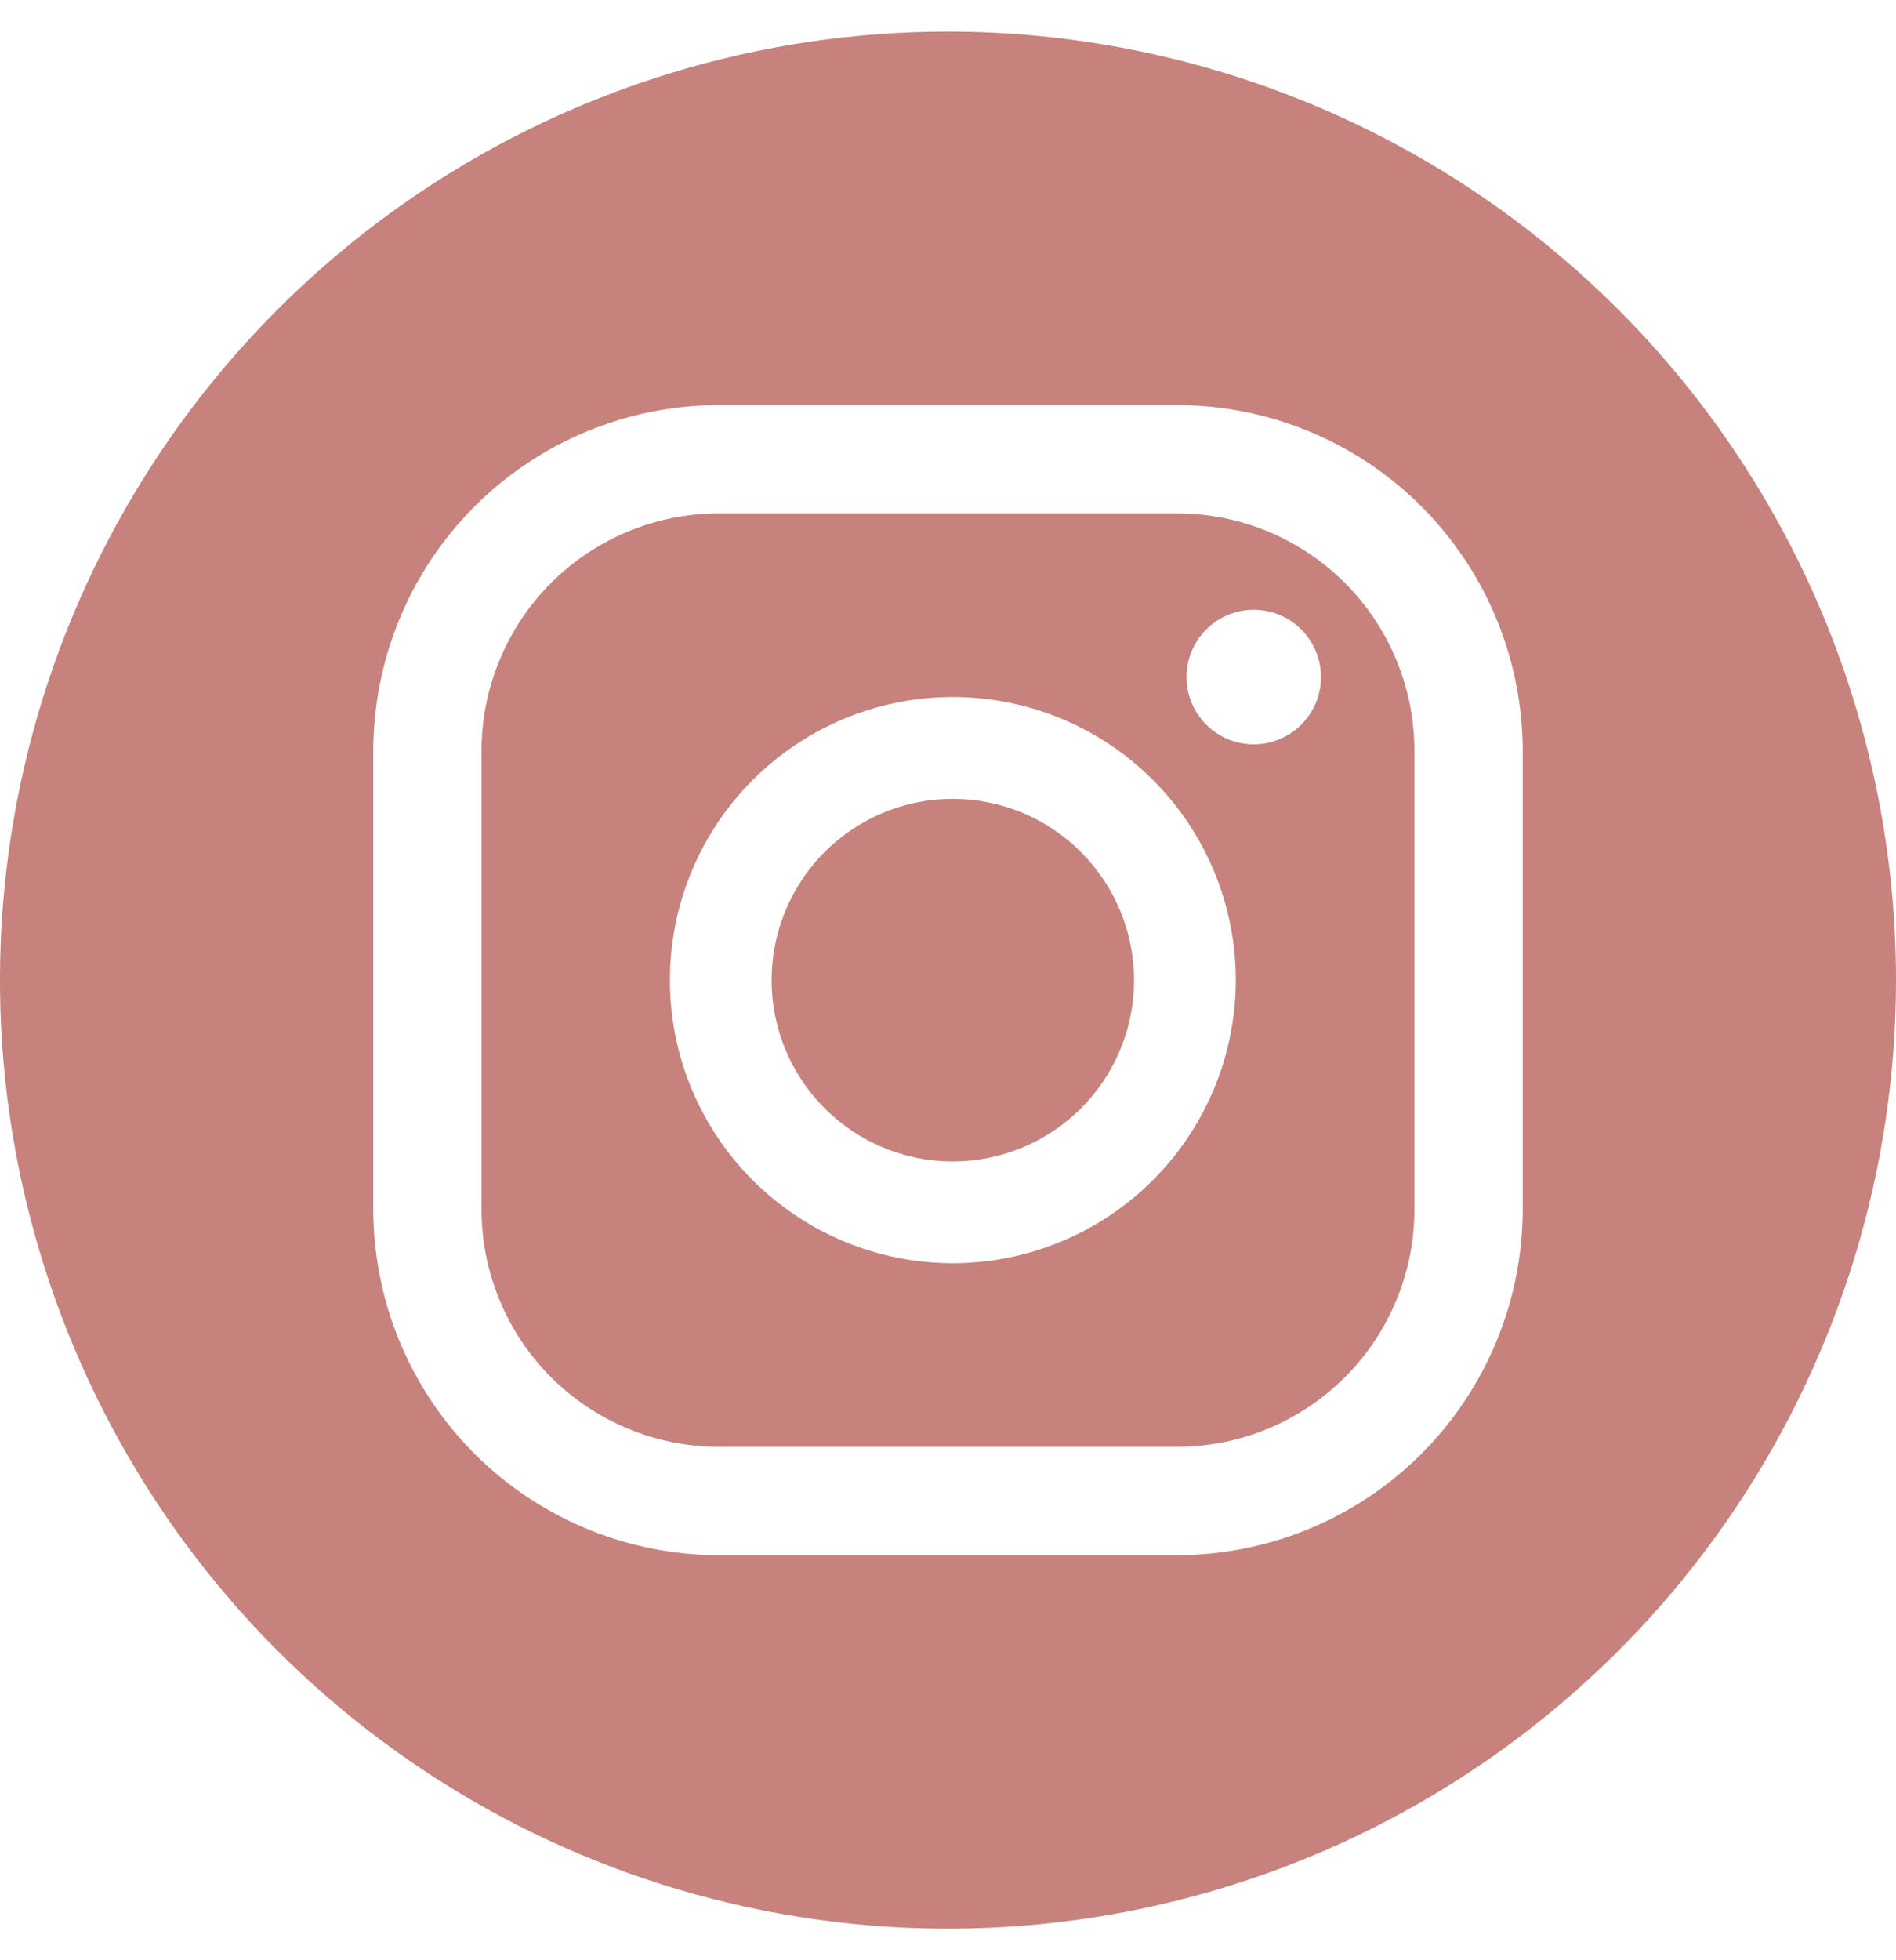<svg width="30" height="31" viewBox="0 0 30 31" fill="none" xmlns="http://www.w3.org/2000/svg">
<path d="M15.077 12.633C14.509 12.633 13.955 12.801 13.484 13.116C13.012 13.431 12.645 13.879 12.428 14.403C12.21 14.927 12.154 15.503 12.264 16.06C12.375 16.616 12.648 17.127 13.049 17.528C13.45 17.929 13.961 18.202 14.517 18.313C15.073 18.423 15.65 18.366 16.174 18.149C16.698 17.932 17.146 17.565 17.461 17.093C17.776 16.622 17.944 16.067 17.944 15.5C17.943 14.74 17.64 14.011 17.103 13.474C16.566 12.937 15.837 12.634 15.077 12.633Z" fill="#C7827D"/>
<path d="M18.629 8.119H11.37C10.376 8.12 9.423 8.516 8.719 9.219C8.016 9.922 7.621 10.876 7.619 11.87V19.129C7.621 20.124 8.016 21.077 8.719 21.78C9.423 22.483 10.376 22.879 11.37 22.88H18.629C19.624 22.879 20.577 22.483 21.28 21.78C21.984 21.077 22.379 20.124 22.38 19.129V11.87C22.379 10.876 21.984 9.922 21.28 9.219C20.577 8.516 19.624 8.12 18.629 8.119ZM15.077 19.977C14.191 19.977 13.325 19.714 12.589 19.222C11.853 18.73 11.279 18.031 10.94 17.213C10.601 16.395 10.513 15.495 10.686 14.626C10.858 13.758 11.285 12.96 11.911 12.334C12.537 11.708 13.335 11.281 14.203 11.109C15.072 10.936 15.972 11.025 16.79 11.363C17.608 11.702 18.307 12.276 18.799 13.012C19.291 13.749 19.554 14.614 19.554 15.5C19.552 16.687 19.08 17.825 18.241 18.664C17.402 19.503 16.264 19.976 15.077 19.977ZM19.838 11.771C19.627 11.771 19.421 11.709 19.247 11.592C19.072 11.475 18.935 11.309 18.855 11.114C18.774 10.92 18.753 10.706 18.794 10.499C18.835 10.293 18.936 10.104 19.085 9.955C19.234 9.806 19.424 9.705 19.63 9.663C19.836 9.622 20.05 9.643 20.245 9.724C20.439 9.805 20.605 9.941 20.722 10.116C20.839 10.291 20.902 10.497 20.902 10.707C20.902 10.989 20.79 11.26 20.59 11.459C20.39 11.659 20.12 11.771 19.838 11.771Z" fill="#C7827D"/>
<path d="M15 0.5C12.033 0.5 9.133 1.38 6.666 3.028C4.2 4.676 2.277 7.019 1.142 9.76C0.006 12.501 -0.291 15.517 0.288 18.426C0.867 21.336 2.296 24.009 4.393 26.107C6.491 28.204 9.164 29.633 12.074 30.212C14.983 30.791 17.999 30.494 20.74 29.358C23.481 28.223 25.824 26.3 27.472 23.834C29.12 21.367 30 18.467 30 15.5C29.999 11.522 28.418 7.707 25.605 4.895C22.793 2.082 18.978 0.501 15 0.5ZM24.094 19.129C24.091 20.578 23.515 21.966 22.491 22.991C21.466 24.015 20.078 24.591 18.629 24.594H11.371C9.922 24.591 8.534 24.015 7.509 22.991C6.485 21.966 5.909 20.578 5.906 19.129V11.871C5.909 10.422 6.485 9.034 7.509 8.009C8.534 6.985 9.922 6.409 11.371 6.406H18.629C20.078 6.409 21.466 6.985 22.491 8.009C23.515 9.034 24.091 10.422 24.094 11.871V19.129Z" fill="#C7827D"/>
</svg>
